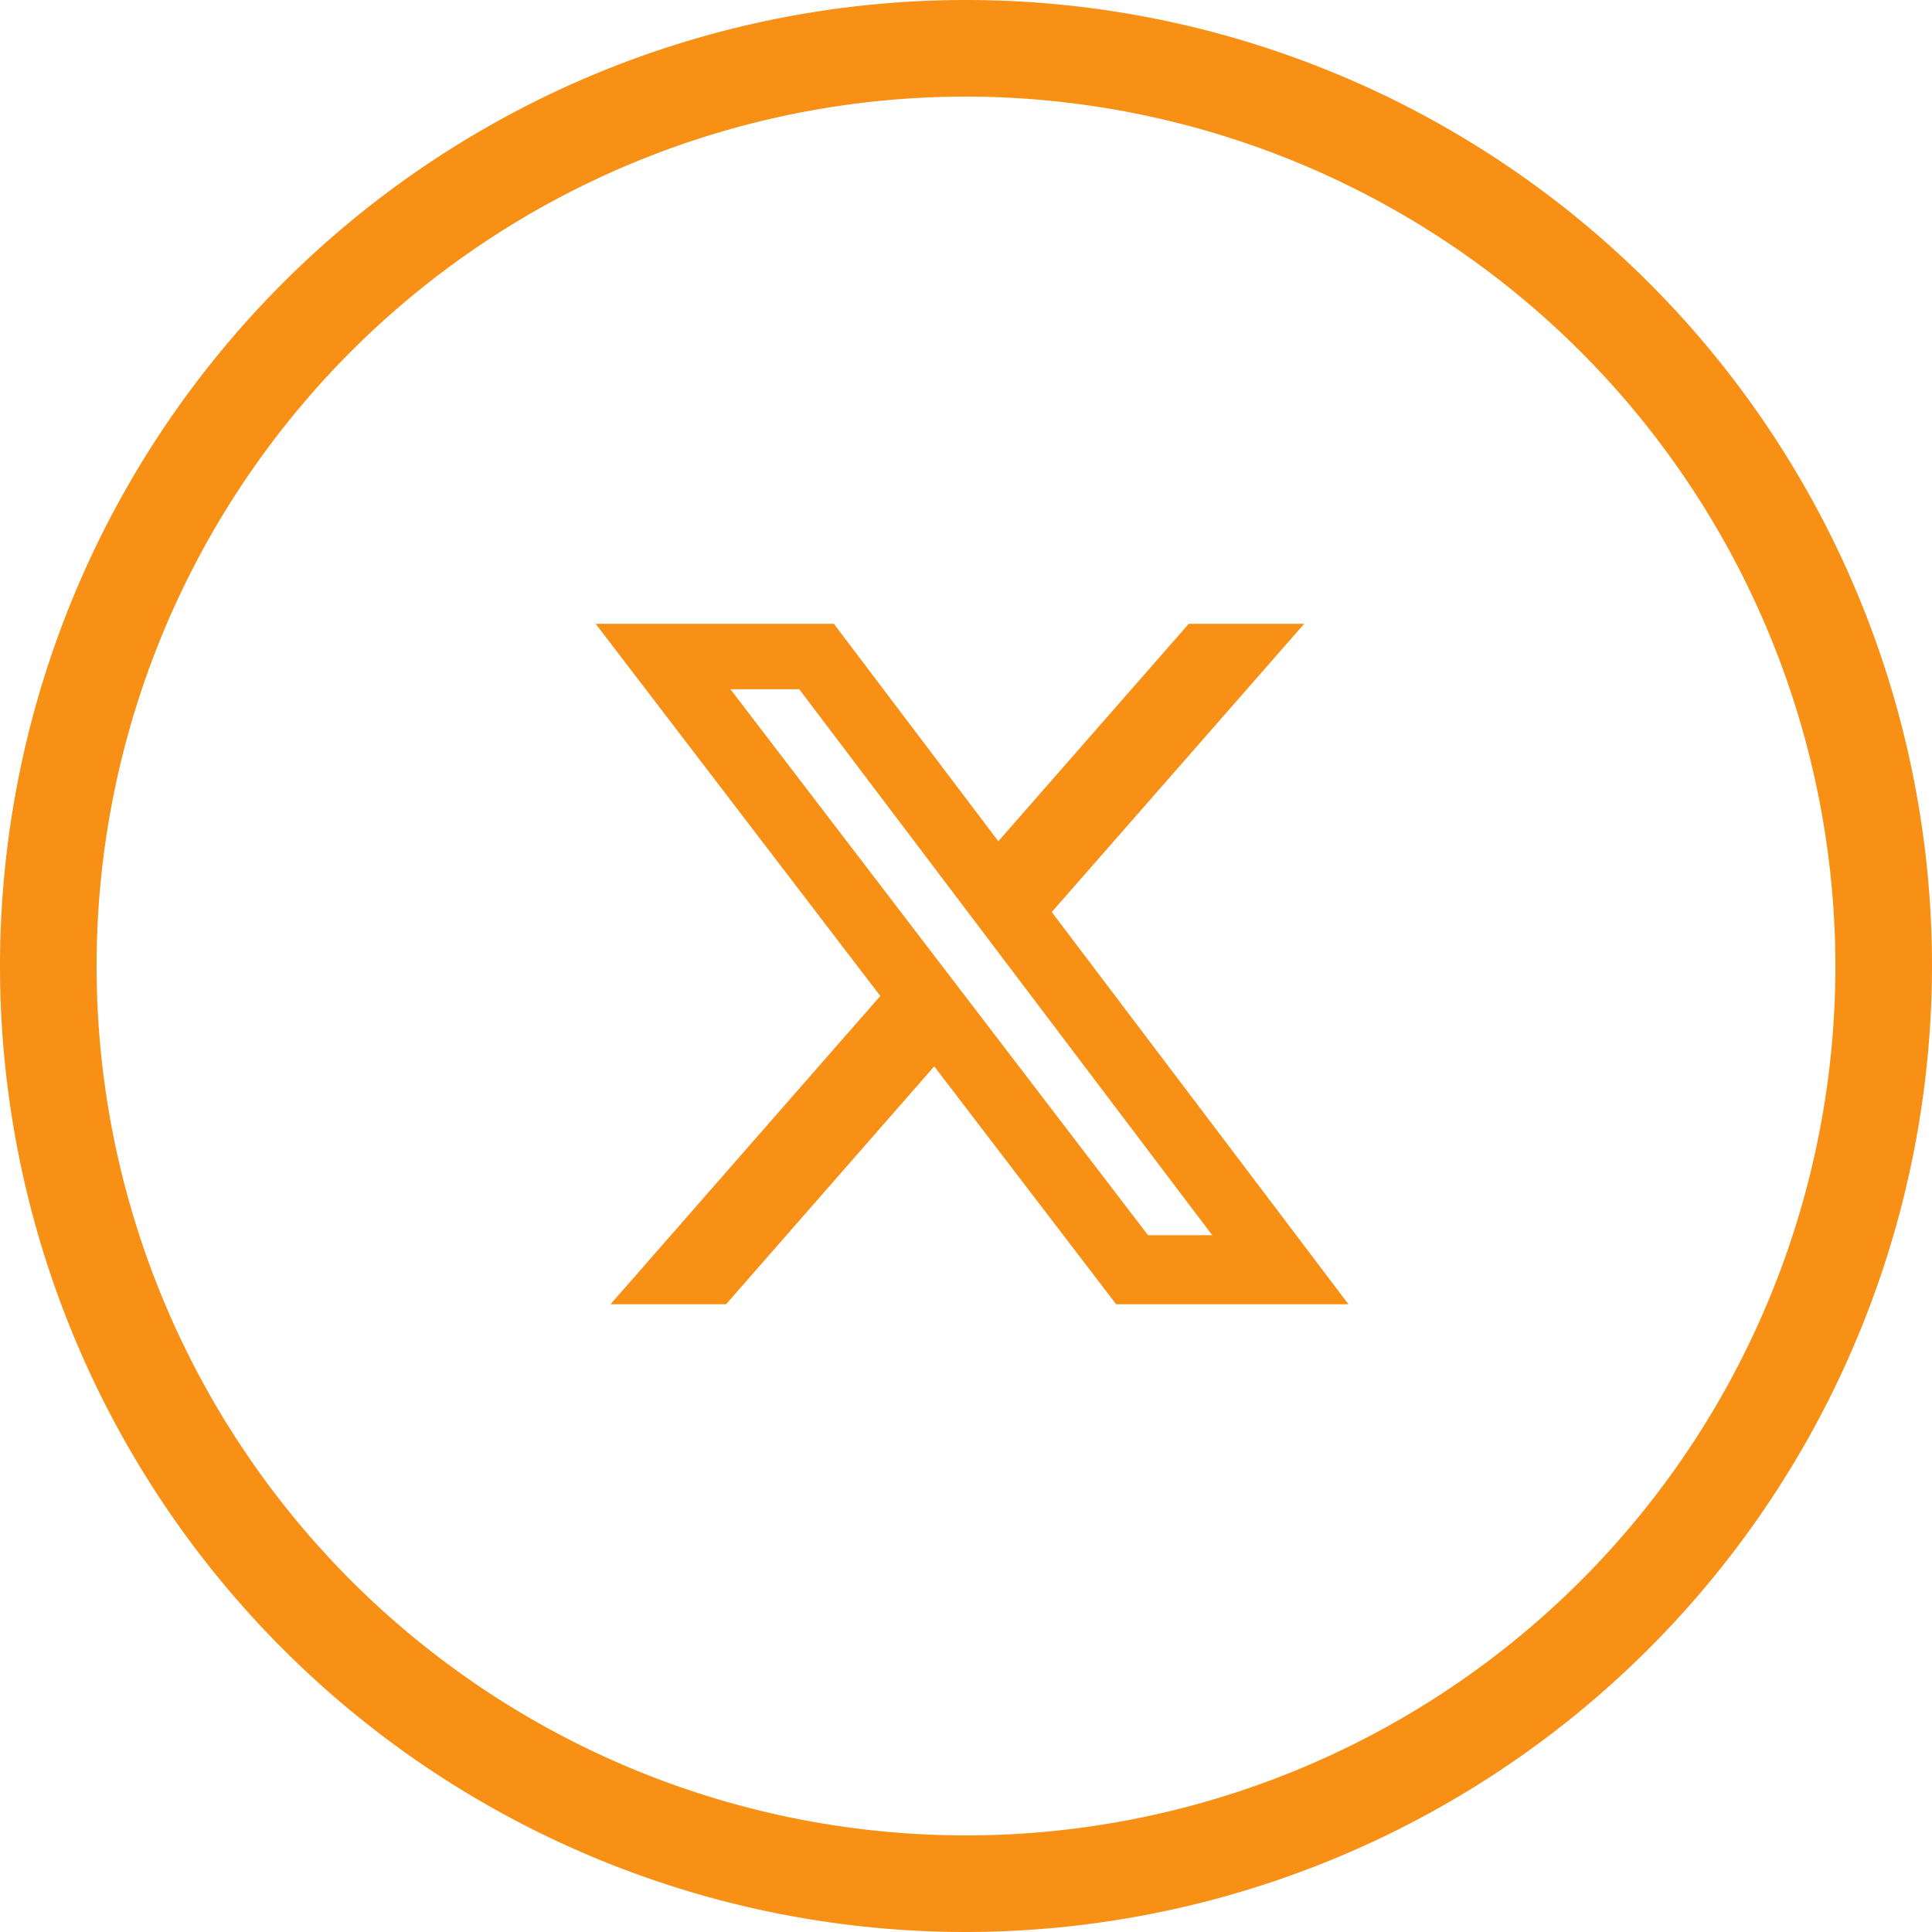 <?xml version="1.0" encoding="UTF-8"?>
<svg xmlns="http://www.w3.org/2000/svg" width="31.38" height="31.38" viewBox="0 0 31.38 31.38">
  <g transform="translate(-1133.536 -4212.002)">
    <path d="M1149.226,4243.382a15.69,15.69,0,1,1,15.69-15.69A15.708,15.708,0,0,1,1149.226,4243.382Zm0-29.811a14.121,14.121,0,1,0,14.121,14.121A14.137,14.137,0,0,0,1149.226,4213.571Z" fill="#f89016"></path>
    <path d="M1152.844,4222.134h1.875l-4.1,4.682,4.819,6.37h-3.773l-2.955-3.864-3.381,3.864h-1.877l4.382-5.007-4.623-6.045h3.869l2.671,3.532Zm-.658,9.93h1.039l-6.707-8.867H1145.4l6.782,8.867Z" fill="#f89016"></path>
  </g>
</svg>
